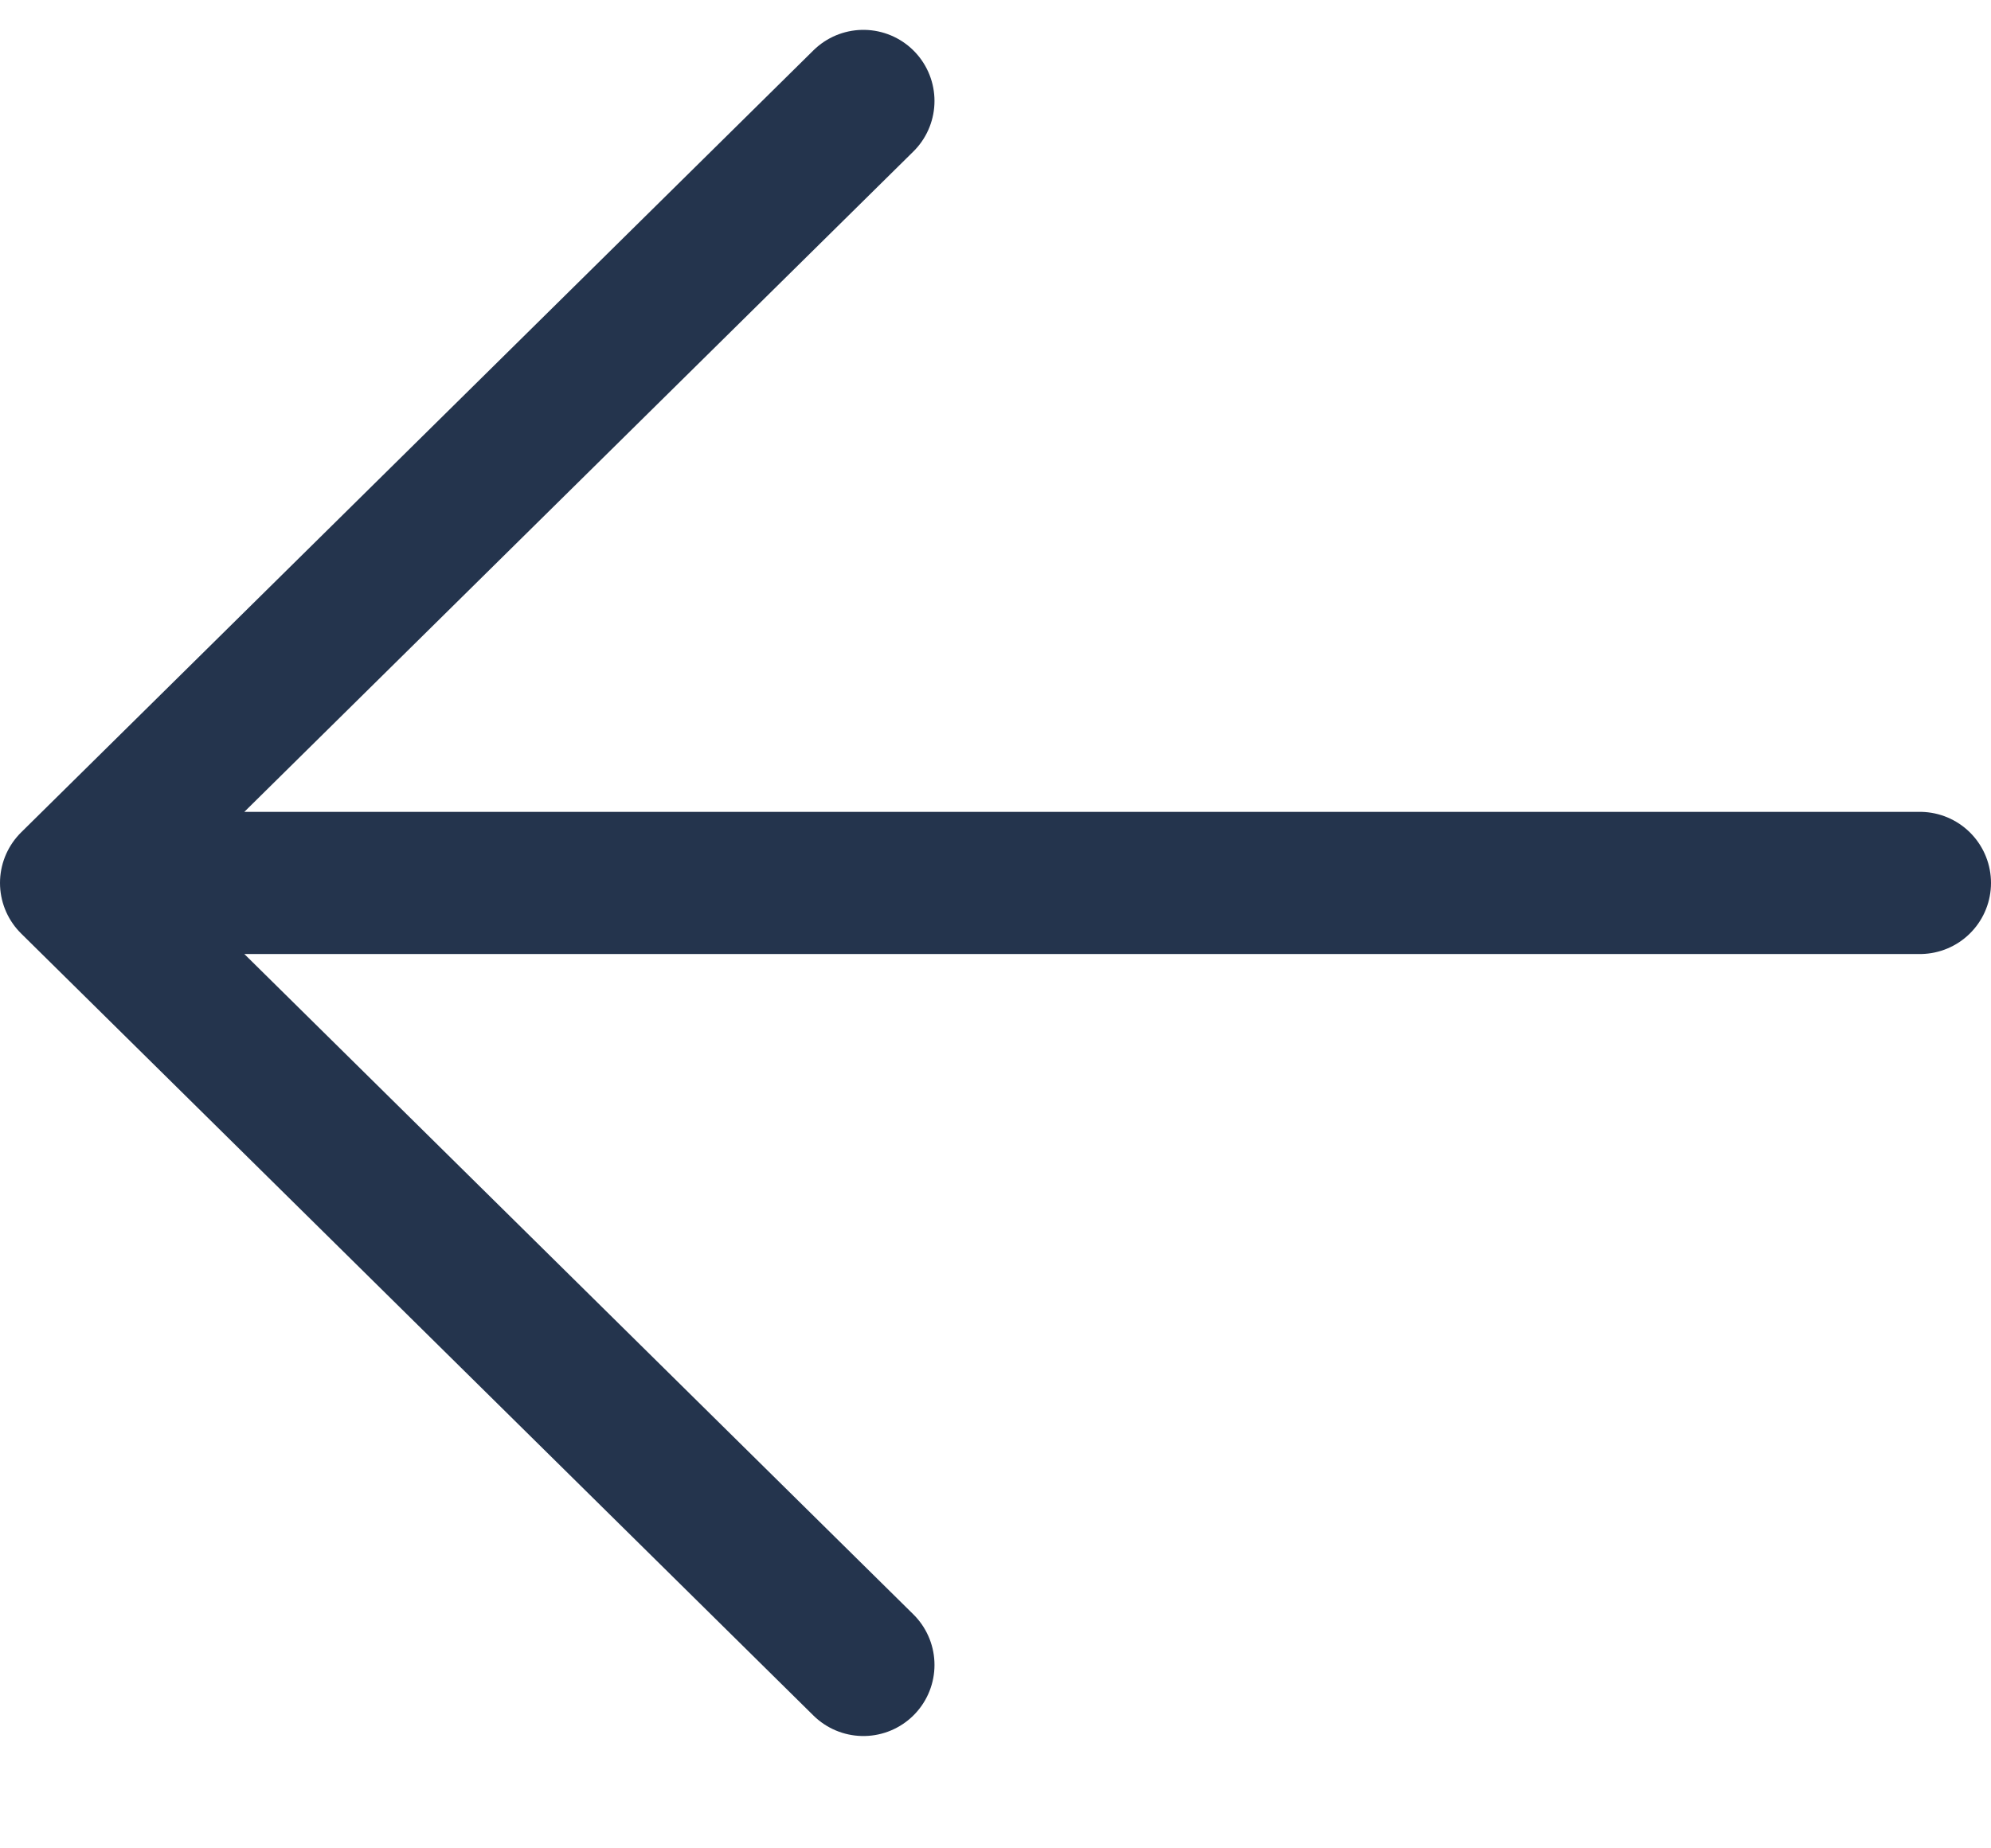 <svg width="14" height="13" viewBox="0 0 14 13" fill="none" xmlns="http://www.w3.org/2000/svg">
    <path d="M.5 6.21h13m-13 0L6.071.71M.5 6.21l5.571 5.5" stroke="#24344D" stroke-linecap="round" stroke-linejoin="round"/>
</svg>
